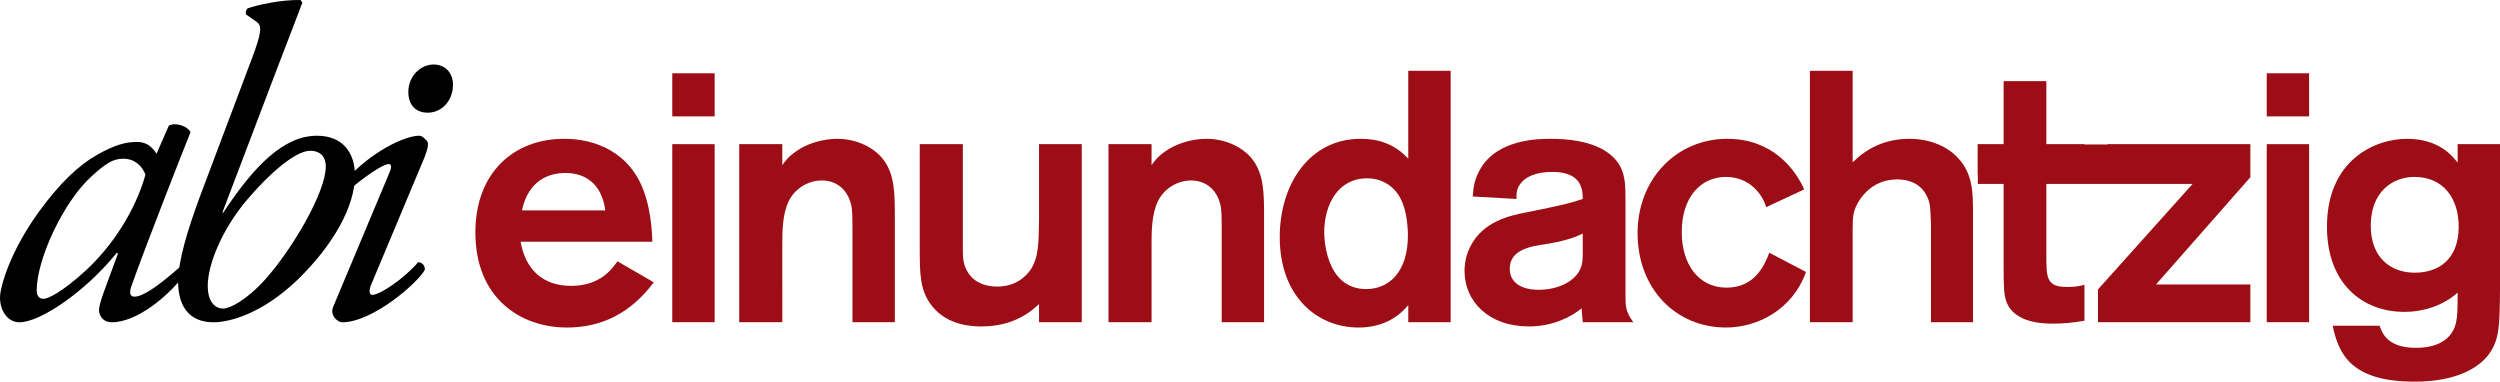 <?xml version="1.0" encoding="utf-8"?>
<!-- Generator: Adobe Illustrator 13.0.0, SVG Export Plug-In . SVG Version: 6.00 Build 14948)  -->
<!DOCTYPE svg PUBLIC "-//W3C//DTD SVG 1.1//EN" "http://www.w3.org/Graphics/SVG/1.1/DTD/svg11.dtd">
<svg version="1.1" id="Ebene_1" xmlns="http://www.w3.org/2000/svg" xmlns:xlink="http://www.w3.org/1999/xlink" x="0px" y="0px"
	 width="407.222px" height="62.166px" viewBox="0 0 407.222 62.166" enable-background="new 0 0 407.222 62.166"
	 xml:space="preserve">
<path d="M27.506,20.453c1.224-0.575,3.096,0.145,3.528,1.08c-1.08,2.665-7.345,18.578-9.649,25.131
	c-0.432,1.224-0.072,1.656,0.504,1.656c1.224,0,3.312-1.225,7.417-4.825c0.504,0,1.008,0.36,1.008,0.937
	c-3.024,4.032-8.137,8.064-12.097,8.064c-1.656,0-2.088-1.368-2.088-1.944c0-0.504,0.144-1.151,0.72-2.808l2.376-6.48l-0.216-0.072
	C13.897,47.528,6.553,52.496,3.168,52.496C1.152,52.496,0,50.48,0,48.464c0-1.656,1.584-7.416,6.336-13.969
	c3.457-4.753,6.553-7.633,9.505-9.289c2.809-1.584,4.608-2.088,6.48-2.088c0.792,0,1.296,0.216,1.729,0.432
	c0.288,0.145,1.08,0.792,1.44,1.512L27.506,20.453z M14.978,28.662c-4.608,4.104-9.001,13.537-9.001,18.649
	c0,0.864,0.432,1.368,1.08,1.368c0.72,0,2.88-0.936,6.985-4.68c5.472-5.113,8.497-11.306,9.648-15.554
	c-0.504-1.368-1.728-2.592-3.6-2.592C18.362,25.854,17.209,26.646,14.978,28.662z"/>
<path d="M36.216,34.639h0.144c5.041-7.633,9.865-12.529,15.265-12.529c4.249,0,6.193,2.809,6.193,6.48
	c0,4.969-3.457,11.233-9.289,16.922c-5.904,5.688-11.233,6.984-13.753,6.984c-3.889,0-5.761-2.52-5.761-6.624
	c0-3.385,1.584-8.569,3.672-14.186L41.04,9.509c1.512-4.033,1.729-5.329,0.72-5.977L40.104,2.38
	c-0.144-0.288-0.072-0.72,0.216-1.008c1.368-0.504,5.328-1.44,8.641-1.368l0.288,0.432c-1.512,4.032-2.592,6.769-3.672,9.577
	L36.216,34.639z M40.608,32.118c-4.537,5.185-6.769,11.09-6.769,14.401c0,2.809,1.296,3.745,2.52,3.745
	c1.08,0,3.816-1.368,6.913-4.825c4.464-5.04,9.793-14.185,9.793-18.289c0-1.944-1.224-2.593-2.521-2.593
	C48.601,24.558,45.073,27.006,40.608,32.118z"/>
<path fill="#9D0D16" d="M106.49,45.984c-3.596,4.814-8.236,7.366-14.152,7.366c-7.598,0-14.905-4.814-14.905-15.485
	c0-9.744,6.264-15.254,14.441-15.254c7.656,0,10.846,4.582,11.426,5.452c2.378,3.363,2.9,8.409,2.958,11.31H84.799
	c0.812,4.582,3.654,7.191,8.236,7.191c4.756,0,6.67-2.784,7.54-4.002L106.49,45.984z M98.603,34.269
	c-0.638-4.523-3.422-6.09-6.496-6.09c-3.712,0-6.264,2.146-7.076,6.09H98.603z"/>
<rect x="109.507" y="11.939" fill="#9D0D16" width="6.902" height="7.018"/>
<rect x="109.507" y="23.481" fill="#9D0D16" width="6.902" height="28.999"/>
<path fill="#9D0D16" d="M120.412,23.481h7.018v3.422c0.348-0.522,1.044-1.45,2.262-2.263c1.74-1.275,4.408-2.029,6.67-2.029
	c3.306,0,6.148,1.508,7.598,3.479c1.798,2.437,1.798,5.568,1.798,9.338V52.48h-6.902V37.69c0-2.146,0-3.596-0.232-4.407
	c-0.638-2.552-2.494-3.886-4.756-3.886c-2.262,0-4.35,1.334-5.335,3.247c-1.102,2.146-1.102,5.104-1.102,7.25V52.48h-7.018V23.481z"
	/>
<path fill="#9D0D16" d="M176.207,23.481V52.48h-6.96v-2.958c-1.218,1.16-4.06,3.654-9.396,3.654c-4.756,0-7.018-2.03-8.062-3.364
	c-1.972-2.494-1.972-5.22-1.972-9.569V23.481h7.018v16.646c0,1.16,0,2.146,0.232,2.899c0.754,2.553,2.842,3.654,5.394,3.654
	c2.9,0,4.698-1.566,5.626-3.074c1.044-1.914,1.102-3.77,1.16-7.829V23.481H176.207z"/>
<path fill="#9D0D16" d="M180.557,23.481h7.018v3.422c0.348-0.522,1.044-1.45,2.262-2.263c1.74-1.275,4.408-2.029,6.67-2.029
	c3.306,0,6.148,1.508,7.598,3.479c1.798,2.437,1.798,5.568,1.798,9.338V52.48h-6.901V37.69c0-2.146,0-3.596-0.232-4.407
	c-0.638-2.552-2.494-3.886-4.756-3.886c-2.262,0-4.35,1.334-5.335,3.247c-1.102,2.146-1.102,5.104-1.102,7.25V52.48h-7.018V23.481z"
	/>
<path fill="#9D0D16" d="M236.295,11.533V52.48h-6.902v-2.784c-2.146,2.61-5.046,3.654-8.062,3.654
	c-6.901,0-12.876-5.162-12.876-14.731c0-8.643,4.872-16.008,13.166-16.008c2.842,0,5.567,0.812,7.771,3.248V11.533H236.295z
	 M227.769,31.717c-1.044-1.565-2.784-2.668-5.104-2.668c-4.698,0-6.96,4.234-6.96,8.816c0,0.521,0.059,9.222,6.844,9.222
	c3.596,0,6.844-2.668,6.785-8.932C229.277,36.299,229.045,33.631,227.769,31.717z"/>
<path fill="#9D0D16" d="M239.891,32.007c0.115-1.45,0.231-2.668,1.16-4.35c2.783-5.046,9.686-5.046,11.541-5.046
	c2.784,0,6.148,0.348,8.7,1.855c3.422,2.088,3.479,4.814,3.479,7.946v15.369c0,2.204,0,2.958,1.276,4.698h-8.235
	c-0.059-0.696-0.175-1.855-0.175-2.262c-1.508,1.275-4.581,2.958-8.583,2.958c-6.555,0-10.498-4.061-10.498-9.048
	c0-1.45,0.348-2.784,0.928-3.944c2.088-4.176,6.554-5.104,9.338-5.626c5.974-1.218,6.438-1.334,8.99-2.146
	c0-1.45-0.117-4.408-4.931-4.408c-2.899,0-4.466,0.928-5.161,1.856c-0.754,0.928-0.697,1.739-0.697,2.552L239.891,32.007z
	 M257.812,38.039c-1.393,0.695-2.959,1.218-6.09,1.739c-2.494,0.349-5.801,0.929-5.801,4.002c0,2.263,1.914,3.422,4.698,3.422
	c3.538,0,6.032-1.623,6.786-3.363c0.406-0.87,0.406-1.74,0.406-2.61V38.039z"/>
<path fill="#9D0D16" d="M287.682,33.747c-0.521-1.914-2.553-4.93-6.554-4.93c-4.002,0-7.192,3.189-7.192,8.989
	c0,5.22,2.727,9.048,7.309,9.048c4.407,0,6.09-3.364,6.959-5.684l5.975,3.132c-2.262,6.264-8.004,9.048-13.05,9.048
	c-8.062,0-14.384-6.206-14.384-15.37c0-8.873,6.38-15.369,14.615-15.369c7.309,0,11.02,4.872,12.527,8.235L287.682,33.747z"/>
<path fill="#9D0D16" d="M301.775,11.533v14.906c2.205-2.204,5.221-3.828,9.223-3.828c3.596,0,6.379,1.392,7.945,3.132
	c2.378,2.552,2.436,5.51,2.436,8.815V52.48h-6.844V36.531c-0.115-2.61-0.115-3.248-0.463-4.118c-0.232-0.58-1.219-3.19-5.047-3.19
	c-4.465,0-6.553,3.597-7.018,5.278c-0.232,0.928-0.232,1.392-0.232,4.64v13.34h-6.959V11.533H301.775z"/>
<rect x="369.227" y="11.939" fill="#9D0D16" width="6.902" height="7.018"/>
<rect x="369.227" y="23.481" fill="#9D0D16" width="6.902" height="28.999"/>
<path fill="#9D0D16" d="M407.222,23.481v23.779c-0.058,5.742-0.058,8.062-1.855,10.498c-1.624,2.146-5.221,4.407-12.064,4.407
	c-10.323,0-12.354-4.466-13.339-9.105h7.655c0.522,1.682,1.74,3.596,5.916,3.596c3.538,0,5.104-1.392,5.742-2.32
	c1.044-1.449,1.044-3.132,1.044-6.669c-1.509,1.392-4.524,3.132-8.7,3.132c-6.844,0-12.586-4.641-12.586-13.862
	c0-10.787,7.714-14.325,13.05-14.325c5.22,0,7.424,2.842,8.236,3.886v-3.016H407.222z M393.302,28.817
	c-3.537,0-7.134,2.378-7.134,7.945c0,5.046,3.074,7.656,7.192,7.656c3.712,0,7.075-2.03,7.134-7.366
	C400.552,32.354,398,28.817,393.302,28.817z"/>
<path d="M63.449,28.086c0.36-0.792,0.36-1.368-0.144-1.368c-0.504,0-2.376,0.864-5.977,3.816c-0.648-0.071-1.08-0.647-0.936-1.224
	c3.96-4.536,9.505-7.201,11.881-7.201c0.504,0,0.864,0.433,1.152,0.721c0.432,0.359,0.432,1.08-0.432,3.168l-8.569,20.45
	c-0.288,0.72-0.36,1.584,0.216,1.584c1.224,0,5.041-2.521,7.489-5.329c0.72,0.072,1.08,0.576,1.08,1.225
	c-1.08,2.088-8.497,8.568-13.465,8.568c-0.36,0-0.792-0.216-1.152-0.647c-0.432-0.504-0.648-1.152-0.288-1.944L63.449,28.086z
	 M73.786,13.747c0,2.881-2.016,4.608-4.104,4.608c-2.016,0-3.168-1.296-3.168-3.384c0-2.593,2.016-4.465,4.104-4.465
	S73.786,12.091,73.786,13.747z"/>
<g>
	<g>
		<path fill="#9D0D16" d="M366.559,23.481h-23.257v0.049h-3.769v-0.049h-6.206V13.216h-6.959v10.266h-4.234v4.987h0.031v1.491h4.203
			v13.299c0,2.899,0,4.756,0.464,5.916c1.334,3.538,6.205,3.538,7.655,3.538c1.566,0,2.958-0.116,5.046-0.465v-5.857
			c-0.985,0.29-1.855,0.348-2.899,0.348c-3.307,0-3.307-1.565-3.307-5.161V29.96h23.823l-15.415,17.185v5.336h24.823v-6.147h-15.369
			l15.369-17.458V23.481z"/>
	</g>
</g>
</svg>
